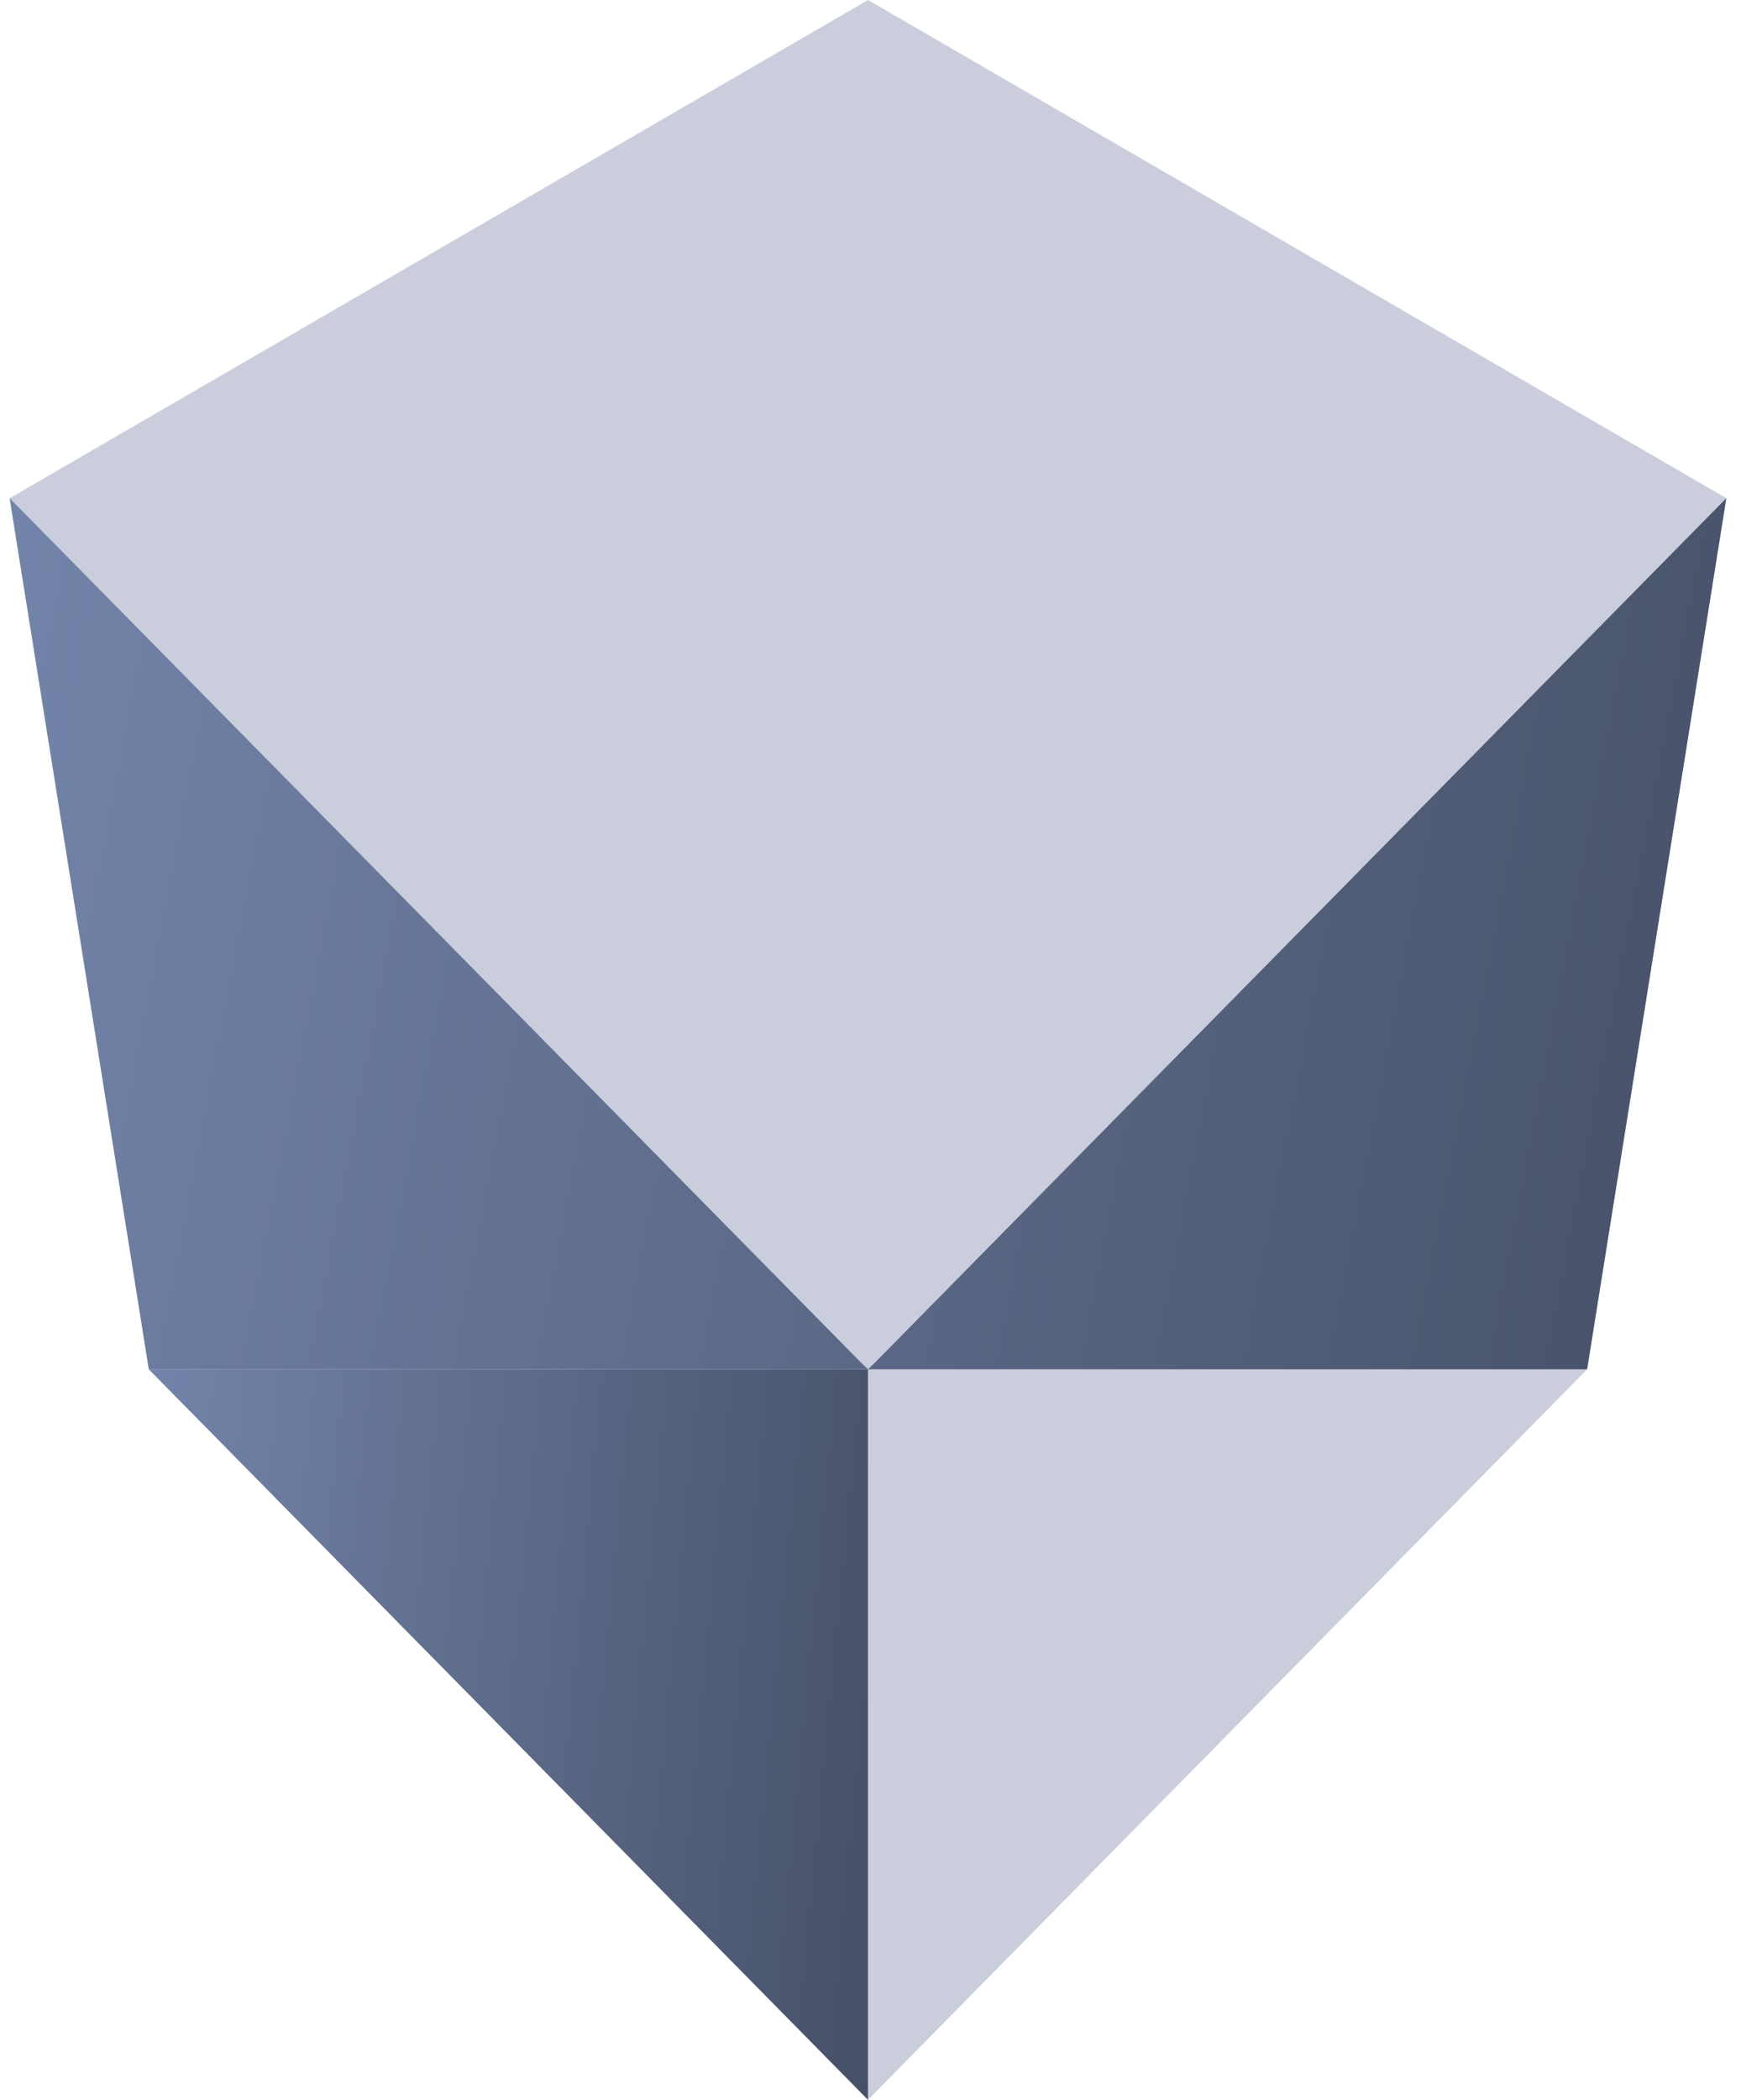 <svg width="47" height="56" viewBox="0 0 47 56" fill="none" xmlns="http://www.w3.org/2000/svg">
<path fill-rule="evenodd" clip-rule="evenodd" d="M23.154 55.999L3.971 36.519L0.259 13.287L23.154 6.10352e-05L46.049 13.287L42.336 36.519L23.154 55.999Z" fill="#CACEDC"/>
<path fill-rule="evenodd" clip-rule="evenodd" d="M23.153 36.519V56L3.971 36.519H23.153Z" fill="url(#paint0_linear_967_6543)"/>
<path fill-rule="evenodd" clip-rule="evenodd" d="M42.335 36.518L46.048 13.287L23.332 36.346L23.153 36.518L22.973 36.346L0.257 13.287L3.97 36.518H23.153H42.335Z" fill="url(#paint1_linear_967_6543)"/>
<defs>
<linearGradient id="paint0_linear_967_6543" x1="3.971" y1="36.519" x2="24.819" y2="38.503" gradientUnits="userSpaceOnUse">
<stop stop-color="#7384AA"/>
<stop offset="1" stop-color="#465067"/>
</linearGradient>
<linearGradient id="paint1_linear_967_6543" x1="0.257" y1="13.287" x2="48.715" y2="22.518" gradientUnits="userSpaceOnUse">
<stop stop-color="#7384AA"/>
<stop offset="1" stop-color="#465067"/>
</linearGradient>
</defs>
</svg>
